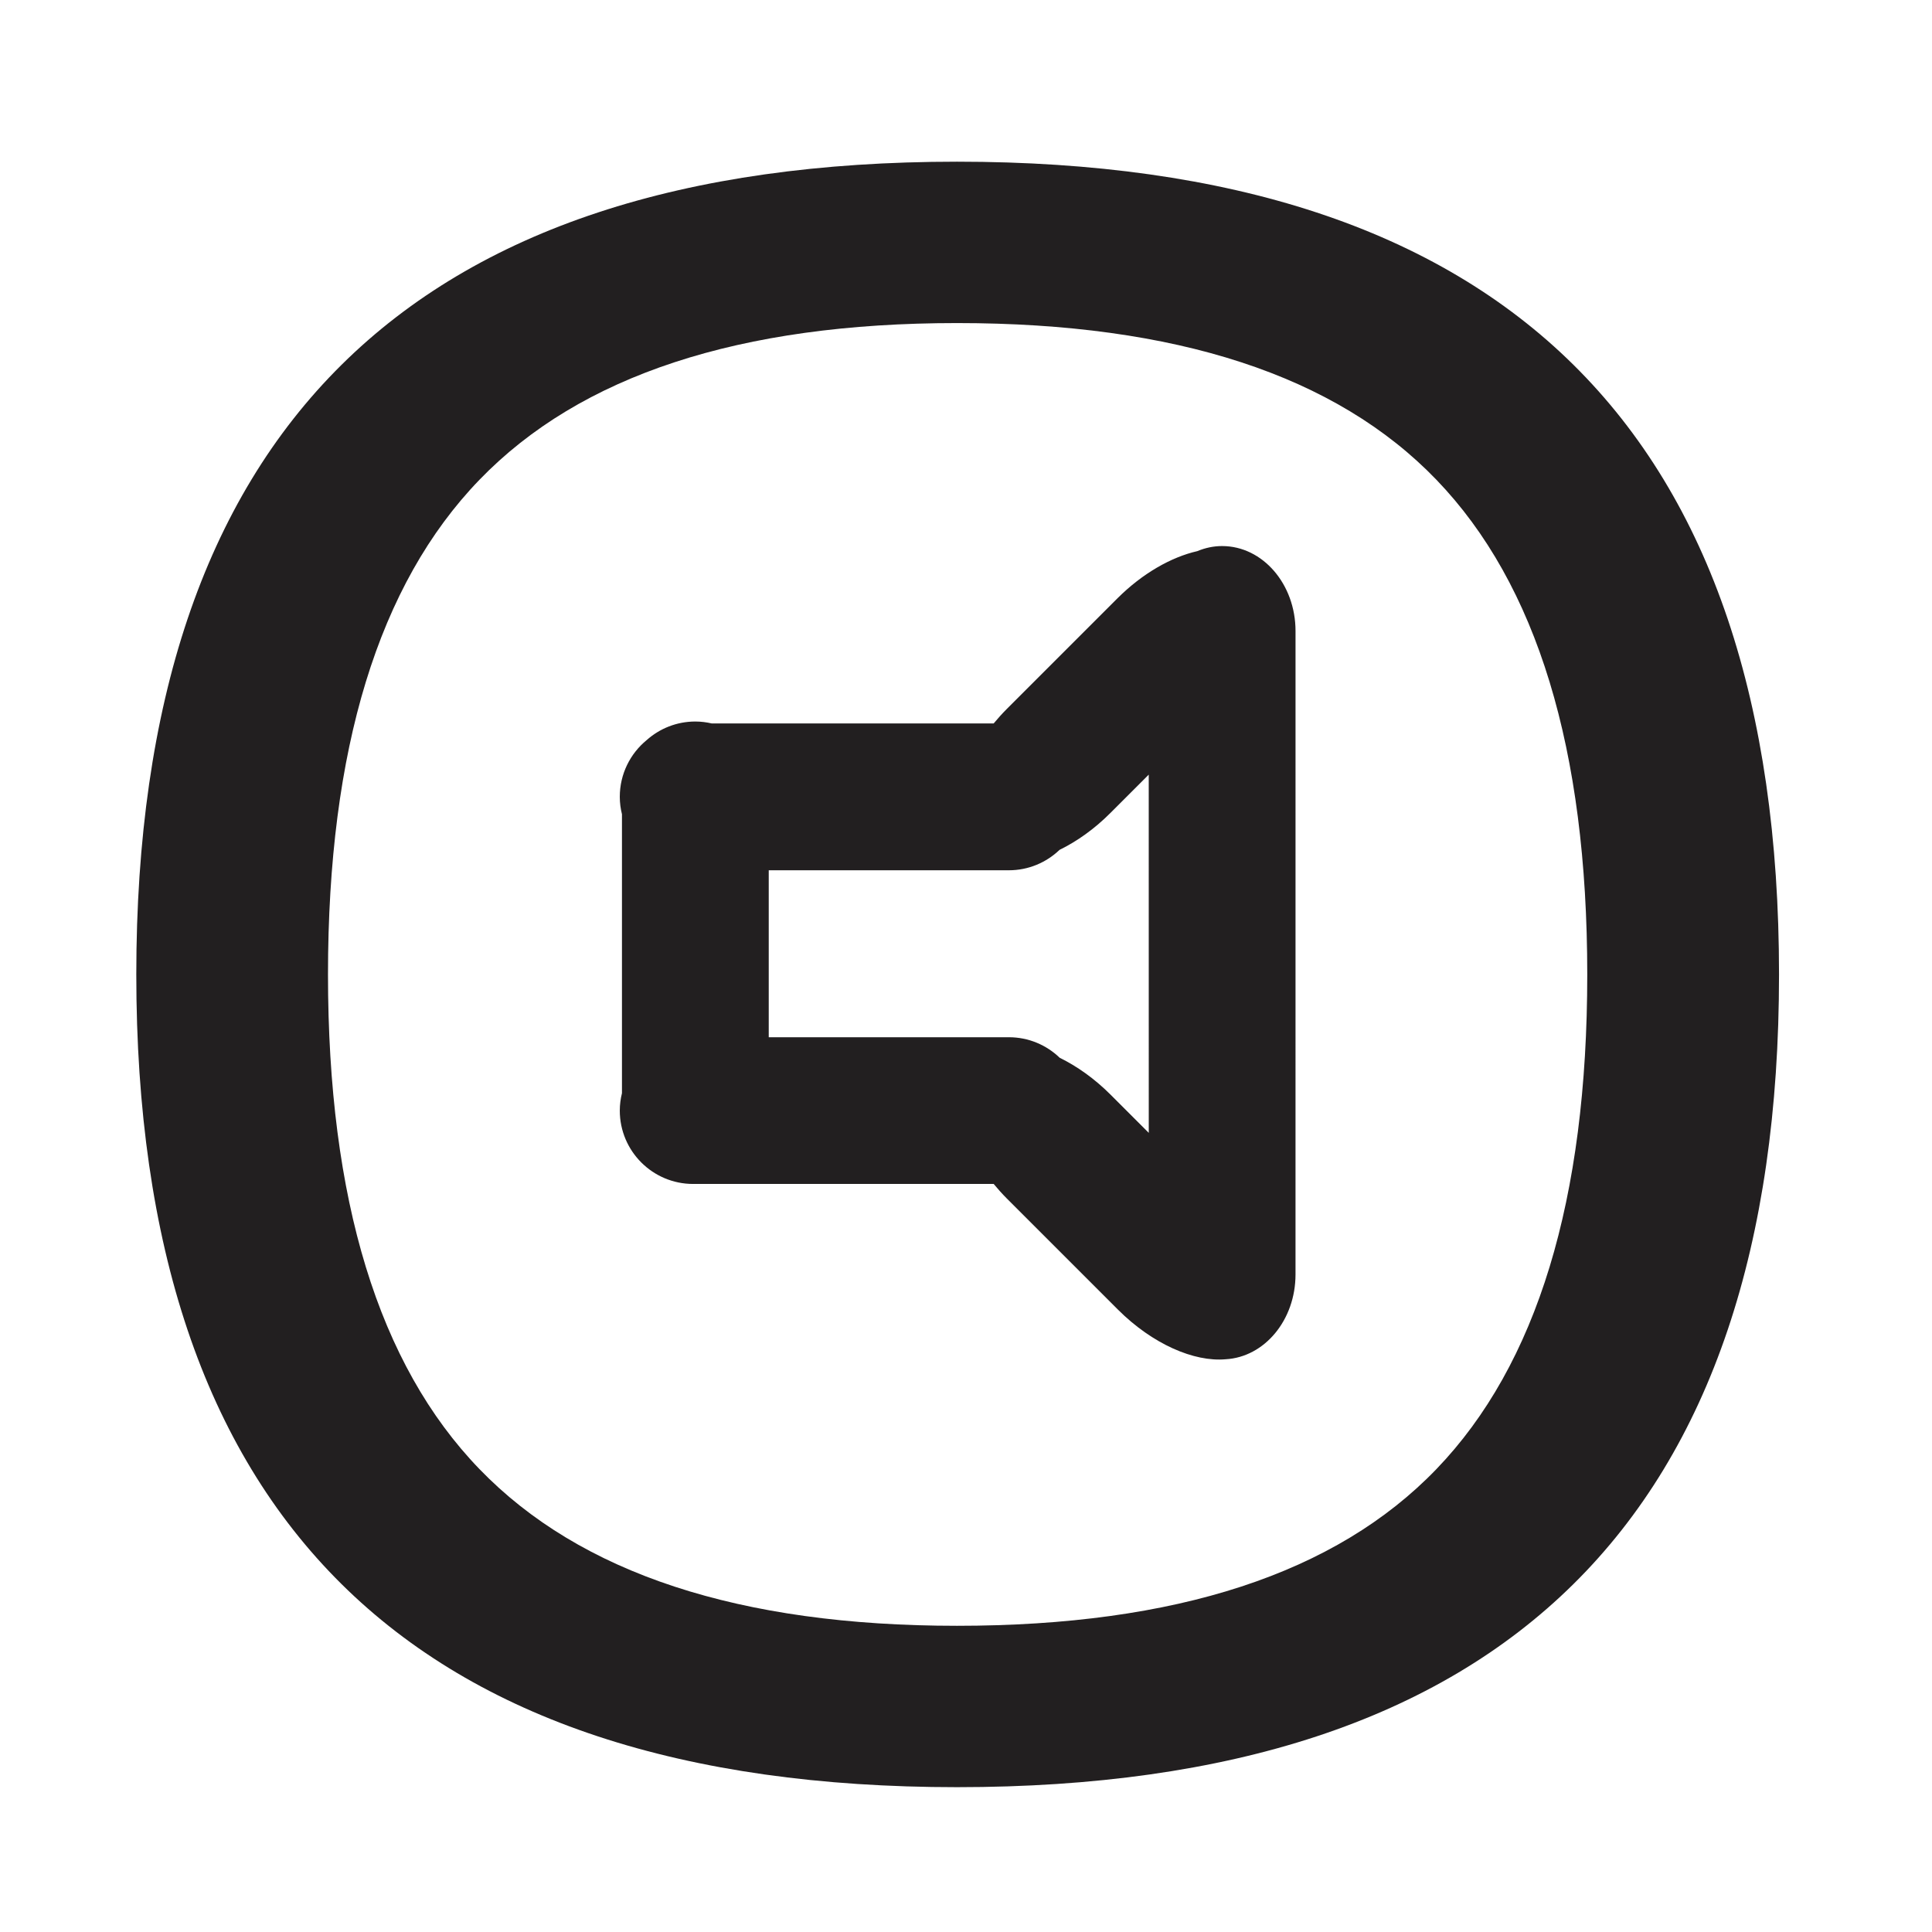 <?xml version="1.0" encoding="UTF-8"?>
<!-- Uploaded to: ICON Repo, www.svgrepo.com, Generator: ICON Repo Mixer Tools -->
<svg width="800px" height="800px" version="1.1" viewBox="144 144 512 512" xmlns="http://www.w3.org/2000/svg">
 <g fill="#221f20">
  <path d="m467.88 288.71c-2.312 0-4.516 0.488-6.57 1.344-6.891 1.57-14.551 5.883-21.207 12.539l-29.379 29.379c-1.219 1.219-2.332 2.481-3.394 3.754h-74.684c-1.406-0.324-2.867-0.516-4.375-0.516-4.953 0-9.457 1.863-12.887 4.914-4.352 3.566-7.133 8.984-7.133 15.047 0 1.594 0.211 3.129 0.574 4.609v73.926c-0.363 1.48-0.574 3.019-0.574 4.609 0 10.742 8.707 19.445 19.445 19.445h79.641c1.078 1.301 2.211 2.578 3.449 3.82l29.461 29.461c9.164 9.164 20.211 13.93 28.562 13.176 10.309-0.57 18.516-10.395 18.516-22.465l0.004-170.52c0.004-12.434-8.707-22.52-19.449-22.52zm-19.445 155.51-10.133-10.133c-4.238-4.238-8.879-7.516-13.473-9.77-3.496-3.367-8.238-5.441-13.473-5.441h-63.633v-44.246h63.633c5.215 0 9.941-2.066 13.43-5.406 4.586-2.242 9.219-5.512 13.445-9.742l10.195-10.195z"/>
  <path d="m397.62 186.85c-145 0-217.5 71.797-217.5 215.39s72.492 215.38 217.5 215.38c145.22 0 217.84-71.793 217.84-215.38s-72.613-215.39-217.84-215.39zm127.06 346.46c-26.641 27.695-68.992 41.543-127.07 41.543-57.617 0-99.805-13.844-126.56-41.543-26.754-27.688-40.129-71.387-40.129-131.07 0-59.695 13.375-103.39 40.129-131.08 26.754-27.695 68.938-41.543 126.56-41.543 58.074 0 100.43 13.852 127.07 41.543 26.637 27.688 39.961 71.387 39.961 131.08 0.004 59.688-13.324 103.38-39.961 131.07z"/>
 </g>
</svg>